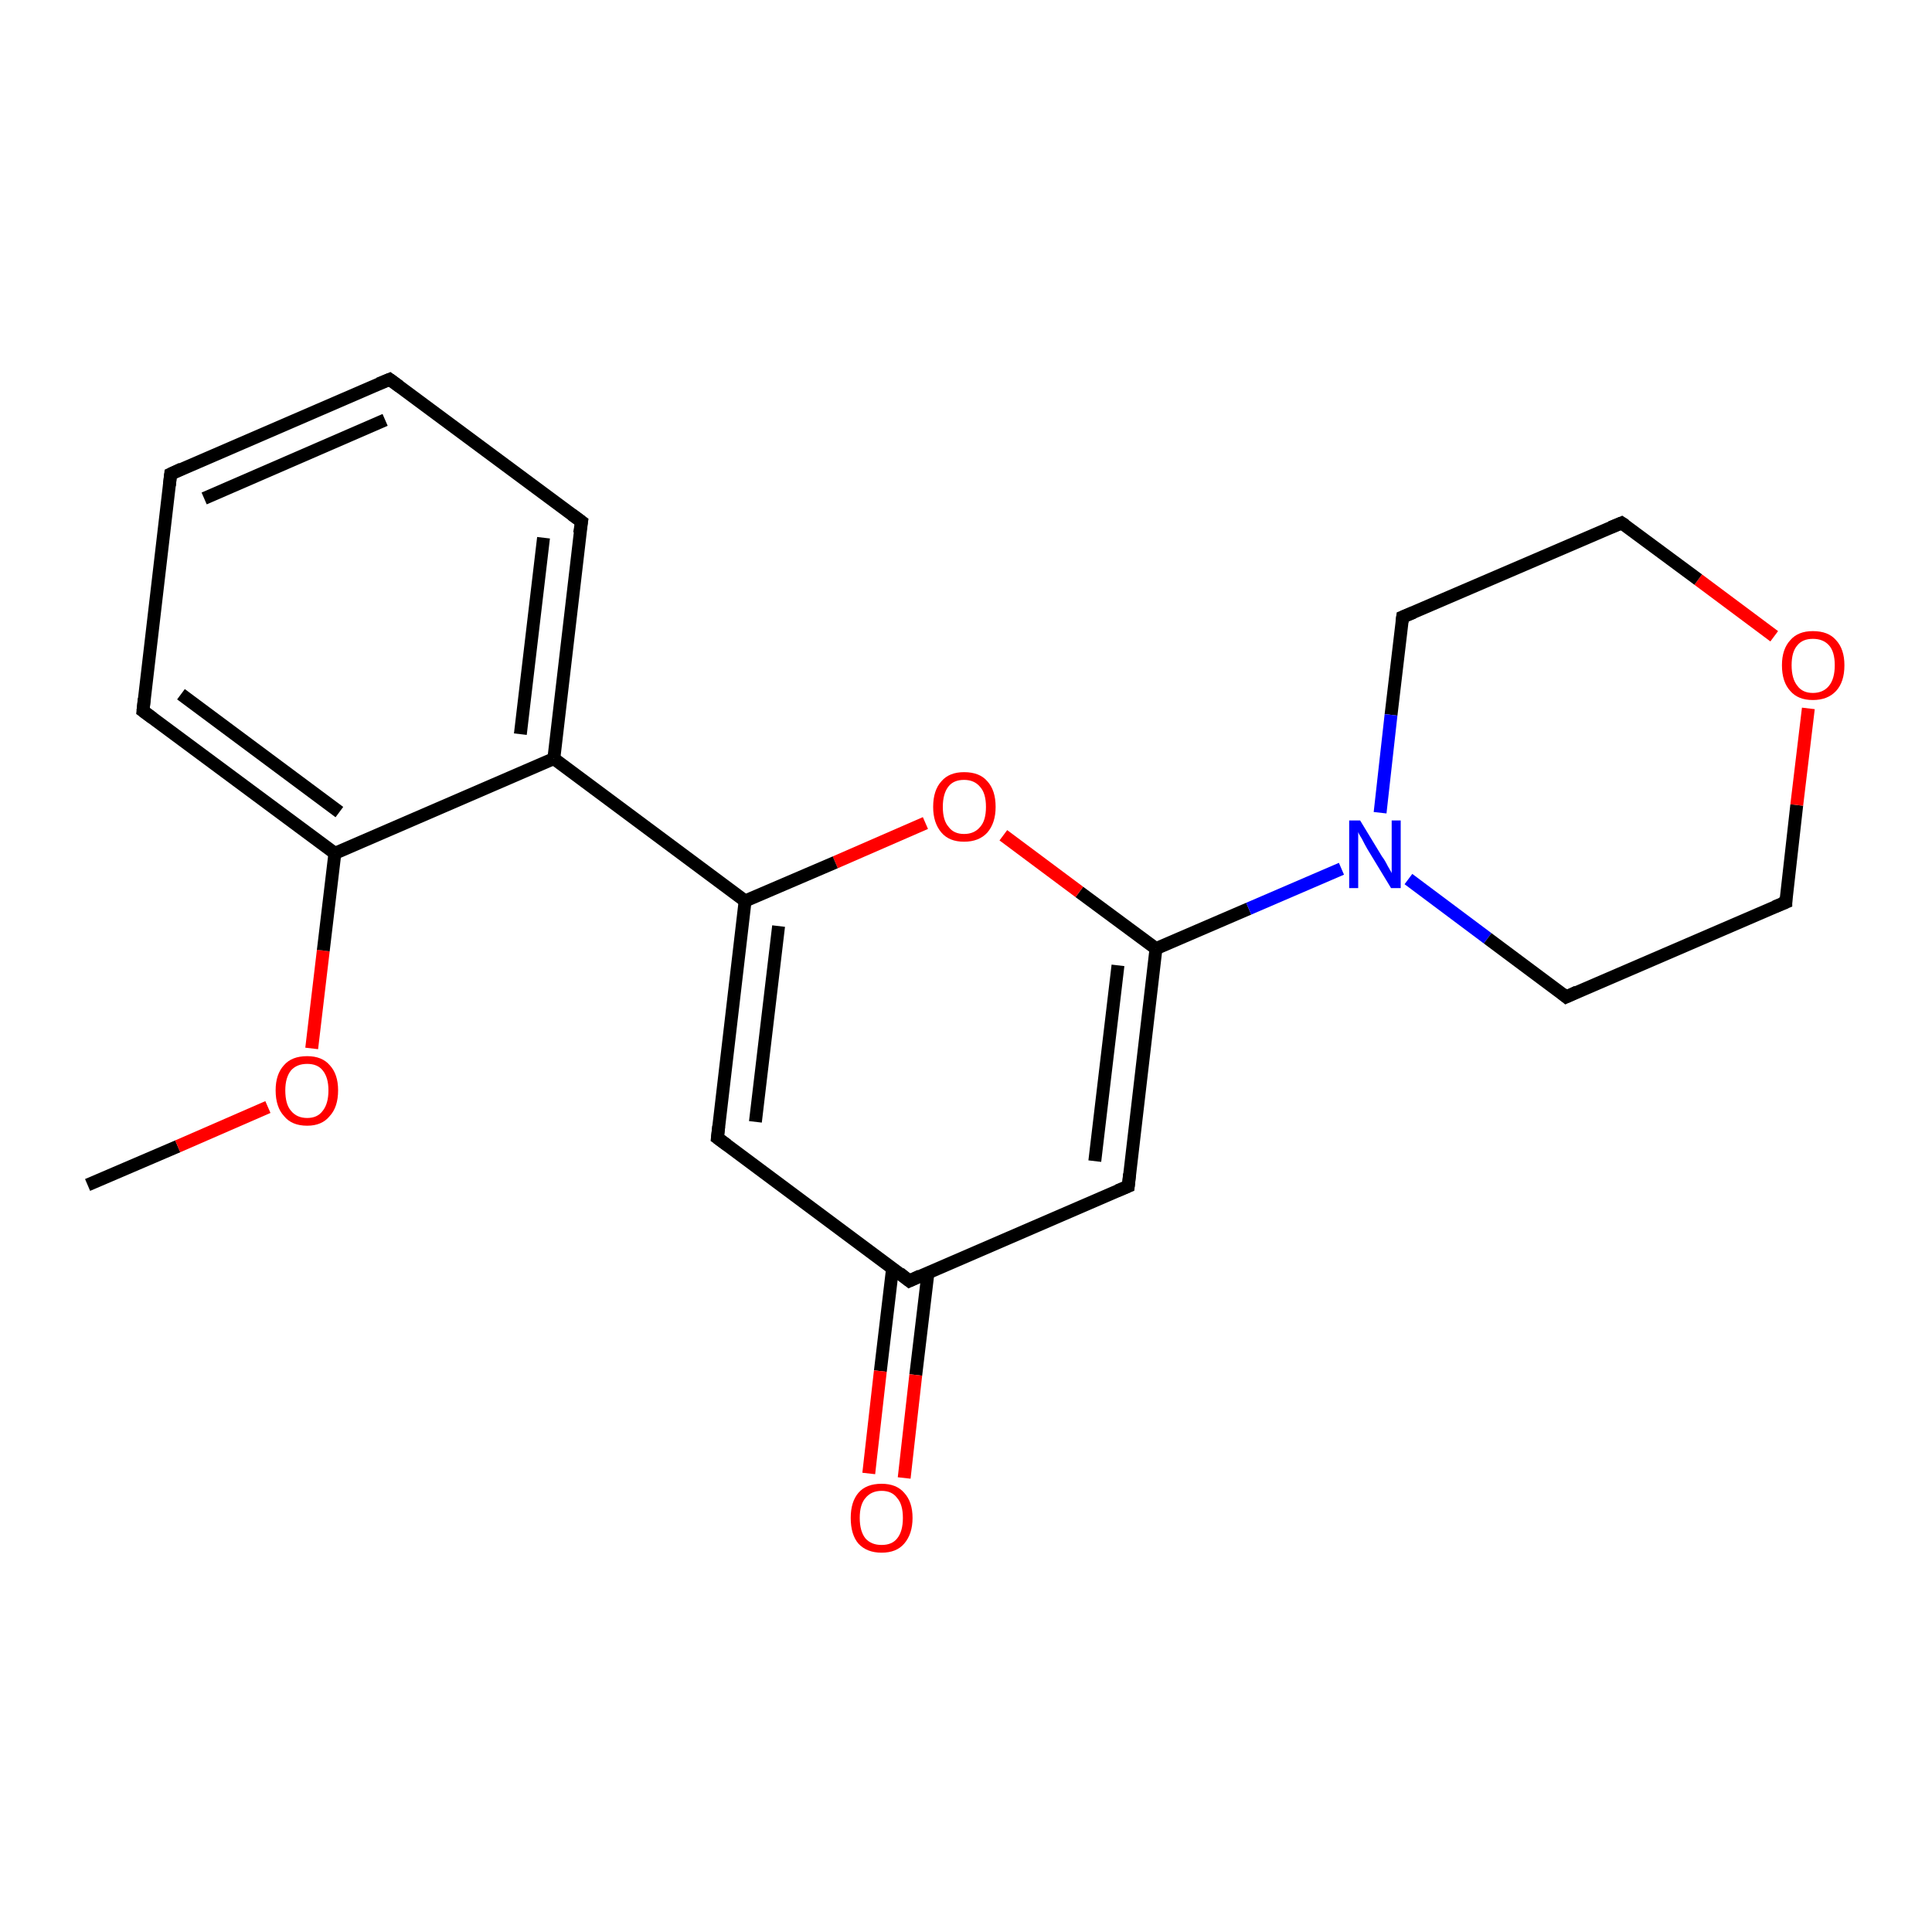 <?xml version='1.0' encoding='iso-8859-1'?>
<svg version='1.1' baseProfile='full'
              xmlns='http://www.w3.org/2000/svg'
                      xmlns:rdkit='http://www.rdkit.org/xml'
                      xmlns:xlink='http://www.w3.org/1999/xlink'
                  xml:space='preserve'
width='300px' height='300px' viewBox='0 0 300 300'>
<!-- END OF HEADER -->
<rect style='opacity:1.0;fill:#FFFFFF;stroke:none' width='300.0' height='300.0' x='0.0' y='0.0'> </rect>
<path class='bond-0 atom-0 atom-1' d='M 13.6,184.0 L 27.6,178.0' style='fill:none;fill-rule:evenodd;stroke:#000000;stroke-width:2.0px;stroke-linecap:butt;stroke-linejoin:miter;stroke-opacity:1' />
<path class='bond-0 atom-0 atom-1' d='M 27.6,178.0 L 41.6,171.9' style='fill:none;fill-rule:evenodd;stroke:#FF0000;stroke-width:2.0px;stroke-linecap:butt;stroke-linejoin:miter;stroke-opacity:1' />
<path class='bond-1 atom-1 atom-2' d='M 48.4,162.8 L 50.2,147.6' style='fill:none;fill-rule:evenodd;stroke:#FF0000;stroke-width:2.0px;stroke-linecap:butt;stroke-linejoin:miter;stroke-opacity:1' />
<path class='bond-1 atom-1 atom-2' d='M 50.2,147.6 L 52.0,132.5' style='fill:none;fill-rule:evenodd;stroke:#000000;stroke-width:2.0px;stroke-linecap:butt;stroke-linejoin:miter;stroke-opacity:1' />
<path class='bond-2 atom-2 atom-3' d='M 52.0,132.5 L 22.2,110.4' style='fill:none;fill-rule:evenodd;stroke:#000000;stroke-width:2.0px;stroke-linecap:butt;stroke-linejoin:miter;stroke-opacity:1' />
<path class='bond-2 atom-2 atom-3' d='M 52.7,126.1 L 28.1,107.8' style='fill:none;fill-rule:evenodd;stroke:#000000;stroke-width:2.0px;stroke-linecap:butt;stroke-linejoin:miter;stroke-opacity:1' />
<path class='bond-3 atom-3 atom-4' d='M 22.2,110.4 L 26.5,73.6' style='fill:none;fill-rule:evenodd;stroke:#000000;stroke-width:2.0px;stroke-linecap:butt;stroke-linejoin:miter;stroke-opacity:1' />
<path class='bond-4 atom-4 atom-5' d='M 26.5,73.6 L 60.5,58.9' style='fill:none;fill-rule:evenodd;stroke:#000000;stroke-width:2.0px;stroke-linecap:butt;stroke-linejoin:miter;stroke-opacity:1' />
<path class='bond-4 atom-4 atom-5' d='M 31.7,77.4 L 59.8,65.2' style='fill:none;fill-rule:evenodd;stroke:#000000;stroke-width:2.0px;stroke-linecap:butt;stroke-linejoin:miter;stroke-opacity:1' />
<path class='bond-5 atom-5 atom-6' d='M 60.5,58.9 L 90.3,81.0' style='fill:none;fill-rule:evenodd;stroke:#000000;stroke-width:2.0px;stroke-linecap:butt;stroke-linejoin:miter;stroke-opacity:1' />
<path class='bond-6 atom-6 atom-7' d='M 90.3,81.0 L 86.0,117.8' style='fill:none;fill-rule:evenodd;stroke:#000000;stroke-width:2.0px;stroke-linecap:butt;stroke-linejoin:miter;stroke-opacity:1' />
<path class='bond-6 atom-6 atom-7' d='M 84.4,83.5 L 80.8,114.0' style='fill:none;fill-rule:evenodd;stroke:#000000;stroke-width:2.0px;stroke-linecap:butt;stroke-linejoin:miter;stroke-opacity:1' />
<path class='bond-7 atom-7 atom-8' d='M 86.0,117.8 L 115.7,139.9' style='fill:none;fill-rule:evenodd;stroke:#000000;stroke-width:2.0px;stroke-linecap:butt;stroke-linejoin:miter;stroke-opacity:1' />
<path class='bond-8 atom-8 atom-9' d='M 115.7,139.9 L 111.4,176.7' style='fill:none;fill-rule:evenodd;stroke:#000000;stroke-width:2.0px;stroke-linecap:butt;stroke-linejoin:miter;stroke-opacity:1' />
<path class='bond-8 atom-8 atom-9' d='M 120.9,143.8 L 117.3,174.2' style='fill:none;fill-rule:evenodd;stroke:#000000;stroke-width:2.0px;stroke-linecap:butt;stroke-linejoin:miter;stroke-opacity:1' />
<path class='bond-9 atom-9 atom-10' d='M 111.4,176.7 L 141.2,198.9' style='fill:none;fill-rule:evenodd;stroke:#000000;stroke-width:2.0px;stroke-linecap:butt;stroke-linejoin:miter;stroke-opacity:1' />
<path class='bond-10 atom-10 atom-11' d='M 138.6,196.9 L 136.7,212.9' style='fill:none;fill-rule:evenodd;stroke:#000000;stroke-width:2.0px;stroke-linecap:butt;stroke-linejoin:miter;stroke-opacity:1' />
<path class='bond-10 atom-10 atom-11' d='M 136.7,212.9 L 134.9,228.8' style='fill:none;fill-rule:evenodd;stroke:#FF0000;stroke-width:2.0px;stroke-linecap:butt;stroke-linejoin:miter;stroke-opacity:1' />
<path class='bond-10 atom-10 atom-11' d='M 144.1,197.6 L 142.2,213.5' style='fill:none;fill-rule:evenodd;stroke:#000000;stroke-width:2.0px;stroke-linecap:butt;stroke-linejoin:miter;stroke-opacity:1' />
<path class='bond-10 atom-10 atom-11' d='M 142.2,213.5 L 140.4,229.5' style='fill:none;fill-rule:evenodd;stroke:#FF0000;stroke-width:2.0px;stroke-linecap:butt;stroke-linejoin:miter;stroke-opacity:1' />
<path class='bond-11 atom-10 atom-12' d='M 141.2,198.9 L 175.2,184.2' style='fill:none;fill-rule:evenodd;stroke:#000000;stroke-width:2.0px;stroke-linecap:butt;stroke-linejoin:miter;stroke-opacity:1' />
<path class='bond-12 atom-12 atom-13' d='M 175.2,184.2 L 179.5,147.3' style='fill:none;fill-rule:evenodd;stroke:#000000;stroke-width:2.0px;stroke-linecap:butt;stroke-linejoin:miter;stroke-opacity:1' />
<path class='bond-12 atom-12 atom-13' d='M 170.0,180.3 L 173.6,149.9' style='fill:none;fill-rule:evenodd;stroke:#000000;stroke-width:2.0px;stroke-linecap:butt;stroke-linejoin:miter;stroke-opacity:1' />
<path class='bond-13 atom-13 atom-14' d='M 179.5,147.3 L 167.6,138.5' style='fill:none;fill-rule:evenodd;stroke:#000000;stroke-width:2.0px;stroke-linecap:butt;stroke-linejoin:miter;stroke-opacity:1' />
<path class='bond-13 atom-13 atom-14' d='M 167.6,138.5 L 155.8,129.7' style='fill:none;fill-rule:evenodd;stroke:#FF0000;stroke-width:2.0px;stroke-linecap:butt;stroke-linejoin:miter;stroke-opacity:1' />
<path class='bond-14 atom-13 atom-15' d='M 179.5,147.3 L 193.9,141.1' style='fill:none;fill-rule:evenodd;stroke:#000000;stroke-width:2.0px;stroke-linecap:butt;stroke-linejoin:miter;stroke-opacity:1' />
<path class='bond-14 atom-13 atom-15' d='M 193.9,141.1 L 208.3,134.9' style='fill:none;fill-rule:evenodd;stroke:#0000FF;stroke-width:2.0px;stroke-linecap:butt;stroke-linejoin:miter;stroke-opacity:1' />
<path class='bond-15 atom-15 atom-16' d='M 218.7,136.5 L 231.0,145.7' style='fill:none;fill-rule:evenodd;stroke:#0000FF;stroke-width:2.0px;stroke-linecap:butt;stroke-linejoin:miter;stroke-opacity:1' />
<path class='bond-15 atom-15 atom-16' d='M 231.0,145.7 L 243.2,154.8' style='fill:none;fill-rule:evenodd;stroke:#000000;stroke-width:2.0px;stroke-linecap:butt;stroke-linejoin:miter;stroke-opacity:1' />
<path class='bond-16 atom-16 atom-17' d='M 243.2,154.8 L 277.3,140.1' style='fill:none;fill-rule:evenodd;stroke:#000000;stroke-width:2.0px;stroke-linecap:butt;stroke-linejoin:miter;stroke-opacity:1' />
<path class='bond-17 atom-17 atom-18' d='M 277.3,140.1 L 279.0,125.0' style='fill:none;fill-rule:evenodd;stroke:#000000;stroke-width:2.0px;stroke-linecap:butt;stroke-linejoin:miter;stroke-opacity:1' />
<path class='bond-17 atom-17 atom-18' d='M 279.0,125.0 L 280.8,110.0' style='fill:none;fill-rule:evenodd;stroke:#FF0000;stroke-width:2.0px;stroke-linecap:butt;stroke-linejoin:miter;stroke-opacity:1' />
<path class='bond-18 atom-18 atom-19' d='M 275.5,98.8 L 263.7,90.0' style='fill:none;fill-rule:evenodd;stroke:#FF0000;stroke-width:2.0px;stroke-linecap:butt;stroke-linejoin:miter;stroke-opacity:1' />
<path class='bond-18 atom-18 atom-19' d='M 263.7,90.0 L 251.8,81.2' style='fill:none;fill-rule:evenodd;stroke:#000000;stroke-width:2.0px;stroke-linecap:butt;stroke-linejoin:miter;stroke-opacity:1' />
<path class='bond-19 atom-19 atom-20' d='M 251.8,81.2 L 217.8,95.8' style='fill:none;fill-rule:evenodd;stroke:#000000;stroke-width:2.0px;stroke-linecap:butt;stroke-linejoin:miter;stroke-opacity:1' />
<path class='bond-20 atom-7 atom-2' d='M 86.0,117.8 L 52.0,132.5' style='fill:none;fill-rule:evenodd;stroke:#000000;stroke-width:2.0px;stroke-linecap:butt;stroke-linejoin:miter;stroke-opacity:1' />
<path class='bond-21 atom-14 atom-8' d='M 143.7,127.8 L 129.7,133.9' style='fill:none;fill-rule:evenodd;stroke:#FF0000;stroke-width:2.0px;stroke-linecap:butt;stroke-linejoin:miter;stroke-opacity:1' />
<path class='bond-21 atom-14 atom-8' d='M 129.7,133.9 L 115.7,139.9' style='fill:none;fill-rule:evenodd;stroke:#000000;stroke-width:2.0px;stroke-linecap:butt;stroke-linejoin:miter;stroke-opacity:1' />
<path class='bond-22 atom-20 atom-15' d='M 217.8,95.8 L 216.0,111.0' style='fill:none;fill-rule:evenodd;stroke:#000000;stroke-width:2.0px;stroke-linecap:butt;stroke-linejoin:miter;stroke-opacity:1' />
<path class='bond-22 atom-20 atom-15' d='M 216.0,111.0 L 214.3,126.2' style='fill:none;fill-rule:evenodd;stroke:#0000FF;stroke-width:2.0px;stroke-linecap:butt;stroke-linejoin:miter;stroke-opacity:1' />
<path d='M 23.7,111.5 L 22.2,110.4 L 22.4,108.5' style='fill:none;stroke:#000000;stroke-width:2.0px;stroke-linecap:butt;stroke-linejoin:miter;stroke-opacity:1;' />
<path d='M 26.3,75.4 L 26.5,73.6 L 28.2,72.8' style='fill:none;stroke:#000000;stroke-width:2.0px;stroke-linecap:butt;stroke-linejoin:miter;stroke-opacity:1;' />
<path d='M 58.8,59.6 L 60.5,58.9 L 62.0,60.0' style='fill:none;stroke:#000000;stroke-width:2.0px;stroke-linecap:butt;stroke-linejoin:miter;stroke-opacity:1;' />
<path d='M 88.8,79.9 L 90.3,81.0 L 90.0,82.8' style='fill:none;stroke:#000000;stroke-width:2.0px;stroke-linecap:butt;stroke-linejoin:miter;stroke-opacity:1;' />
<path d='M 111.6,174.9 L 111.4,176.7 L 112.9,177.8' style='fill:none;stroke:#000000;stroke-width:2.0px;stroke-linecap:butt;stroke-linejoin:miter;stroke-opacity:1;' />
<path d='M 139.7,197.7 L 141.2,198.9 L 142.9,198.1' style='fill:none;stroke:#000000;stroke-width:2.0px;stroke-linecap:butt;stroke-linejoin:miter;stroke-opacity:1;' />
<path d='M 173.5,184.9 L 175.2,184.2 L 175.4,182.3' style='fill:none;stroke:#000000;stroke-width:2.0px;stroke-linecap:butt;stroke-linejoin:miter;stroke-opacity:1;' />
<path d='M 242.6,154.3 L 243.2,154.8 L 244.9,154.0' style='fill:none;stroke:#000000;stroke-width:2.0px;stroke-linecap:butt;stroke-linejoin:miter;stroke-opacity:1;' />
<path d='M 275.6,140.8 L 277.3,140.1 L 277.3,139.3' style='fill:none;stroke:#000000;stroke-width:2.0px;stroke-linecap:butt;stroke-linejoin:miter;stroke-opacity:1;' />
<path d='M 252.4,81.6 L 251.8,81.2 L 250.1,81.9' style='fill:none;stroke:#000000;stroke-width:2.0px;stroke-linecap:butt;stroke-linejoin:miter;stroke-opacity:1;' />
<path d='M 219.5,95.1 L 217.8,95.8 L 217.7,96.6' style='fill:none;stroke:#000000;stroke-width:2.0px;stroke-linecap:butt;stroke-linejoin:miter;stroke-opacity:1;' />
<path class='atom-1' d='M 42.8 169.3
Q 42.8 166.8, 44.1 165.4
Q 45.3 164.0, 47.7 164.0
Q 50.0 164.0, 51.2 165.4
Q 52.5 166.8, 52.5 169.3
Q 52.5 171.9, 51.2 173.3
Q 50.0 174.8, 47.7 174.8
Q 45.3 174.8, 44.1 173.3
Q 42.8 171.9, 42.8 169.3
M 47.7 173.6
Q 49.3 173.6, 50.1 172.5
Q 51.0 171.4, 51.0 169.3
Q 51.0 167.3, 50.1 166.2
Q 49.3 165.2, 47.7 165.2
Q 46.1 165.2, 45.2 166.2
Q 44.3 167.3, 44.3 169.3
Q 44.3 171.5, 45.2 172.5
Q 46.1 173.6, 47.7 173.6
' fill='#FF0000'/>
<path class='atom-11' d='M 132.1 235.7
Q 132.1 233.2, 133.3 231.8
Q 134.5 230.4, 136.9 230.4
Q 139.2 230.4, 140.4 231.8
Q 141.7 233.2, 141.7 235.7
Q 141.7 238.2, 140.4 239.7
Q 139.2 241.1, 136.9 241.1
Q 134.6 241.1, 133.3 239.7
Q 132.1 238.3, 132.1 235.7
M 136.9 239.9
Q 138.5 239.9, 139.3 238.9
Q 140.2 237.8, 140.2 235.7
Q 140.2 233.6, 139.3 232.6
Q 138.5 231.5, 136.9 231.5
Q 135.3 231.5, 134.4 232.6
Q 133.5 233.6, 133.5 235.7
Q 133.5 237.8, 134.4 238.9
Q 135.3 239.9, 136.9 239.9
' fill='#FF0000'/>
<path class='atom-14' d='M 144.9 125.3
Q 144.9 122.7, 146.2 121.3
Q 147.4 119.9, 149.7 119.9
Q 152.1 119.9, 153.3 121.3
Q 154.6 122.7, 154.6 125.3
Q 154.6 127.8, 153.3 129.3
Q 152.0 130.7, 149.7 130.7
Q 147.4 130.7, 146.2 129.3
Q 144.9 127.8, 144.9 125.3
M 149.7 129.5
Q 151.3 129.5, 152.2 128.4
Q 153.1 127.4, 153.1 125.3
Q 153.1 123.2, 152.2 122.2
Q 151.3 121.1, 149.7 121.1
Q 148.1 121.1, 147.3 122.1
Q 146.4 123.2, 146.4 125.3
Q 146.4 127.4, 147.3 128.4
Q 148.1 129.5, 149.7 129.5
' fill='#FF0000'/>
<path class='atom-15' d='M 211.2 127.4
L 214.6 133.0
Q 215.0 133.5, 215.5 134.5
Q 216.1 135.5, 216.1 135.6
L 216.1 127.4
L 217.5 127.4
L 217.5 137.9
L 216.0 137.9
L 212.3 131.8
Q 211.9 131.1, 211.5 130.3
Q 211.0 129.5, 210.9 129.2
L 210.9 137.9
L 209.5 137.9
L 209.5 127.4
L 211.2 127.4
' fill='#0000FF'/>
<path class='atom-18' d='M 276.7 103.3
Q 276.7 100.8, 278.0 99.4
Q 279.2 98.0, 281.5 98.0
Q 283.9 98.0, 285.1 99.4
Q 286.4 100.8, 286.4 103.3
Q 286.4 105.9, 285.1 107.3
Q 283.8 108.7, 281.5 108.7
Q 279.2 108.7, 278.0 107.3
Q 276.7 105.9, 276.7 103.3
M 281.5 107.6
Q 283.1 107.6, 284.0 106.5
Q 284.9 105.4, 284.9 103.3
Q 284.9 101.2, 284.0 100.2
Q 283.1 99.2, 281.5 99.2
Q 279.9 99.2, 279.1 100.2
Q 278.2 101.2, 278.2 103.3
Q 278.2 105.4, 279.1 106.5
Q 279.9 107.6, 281.5 107.6
' fill='#FF0000'/>
</svg>
